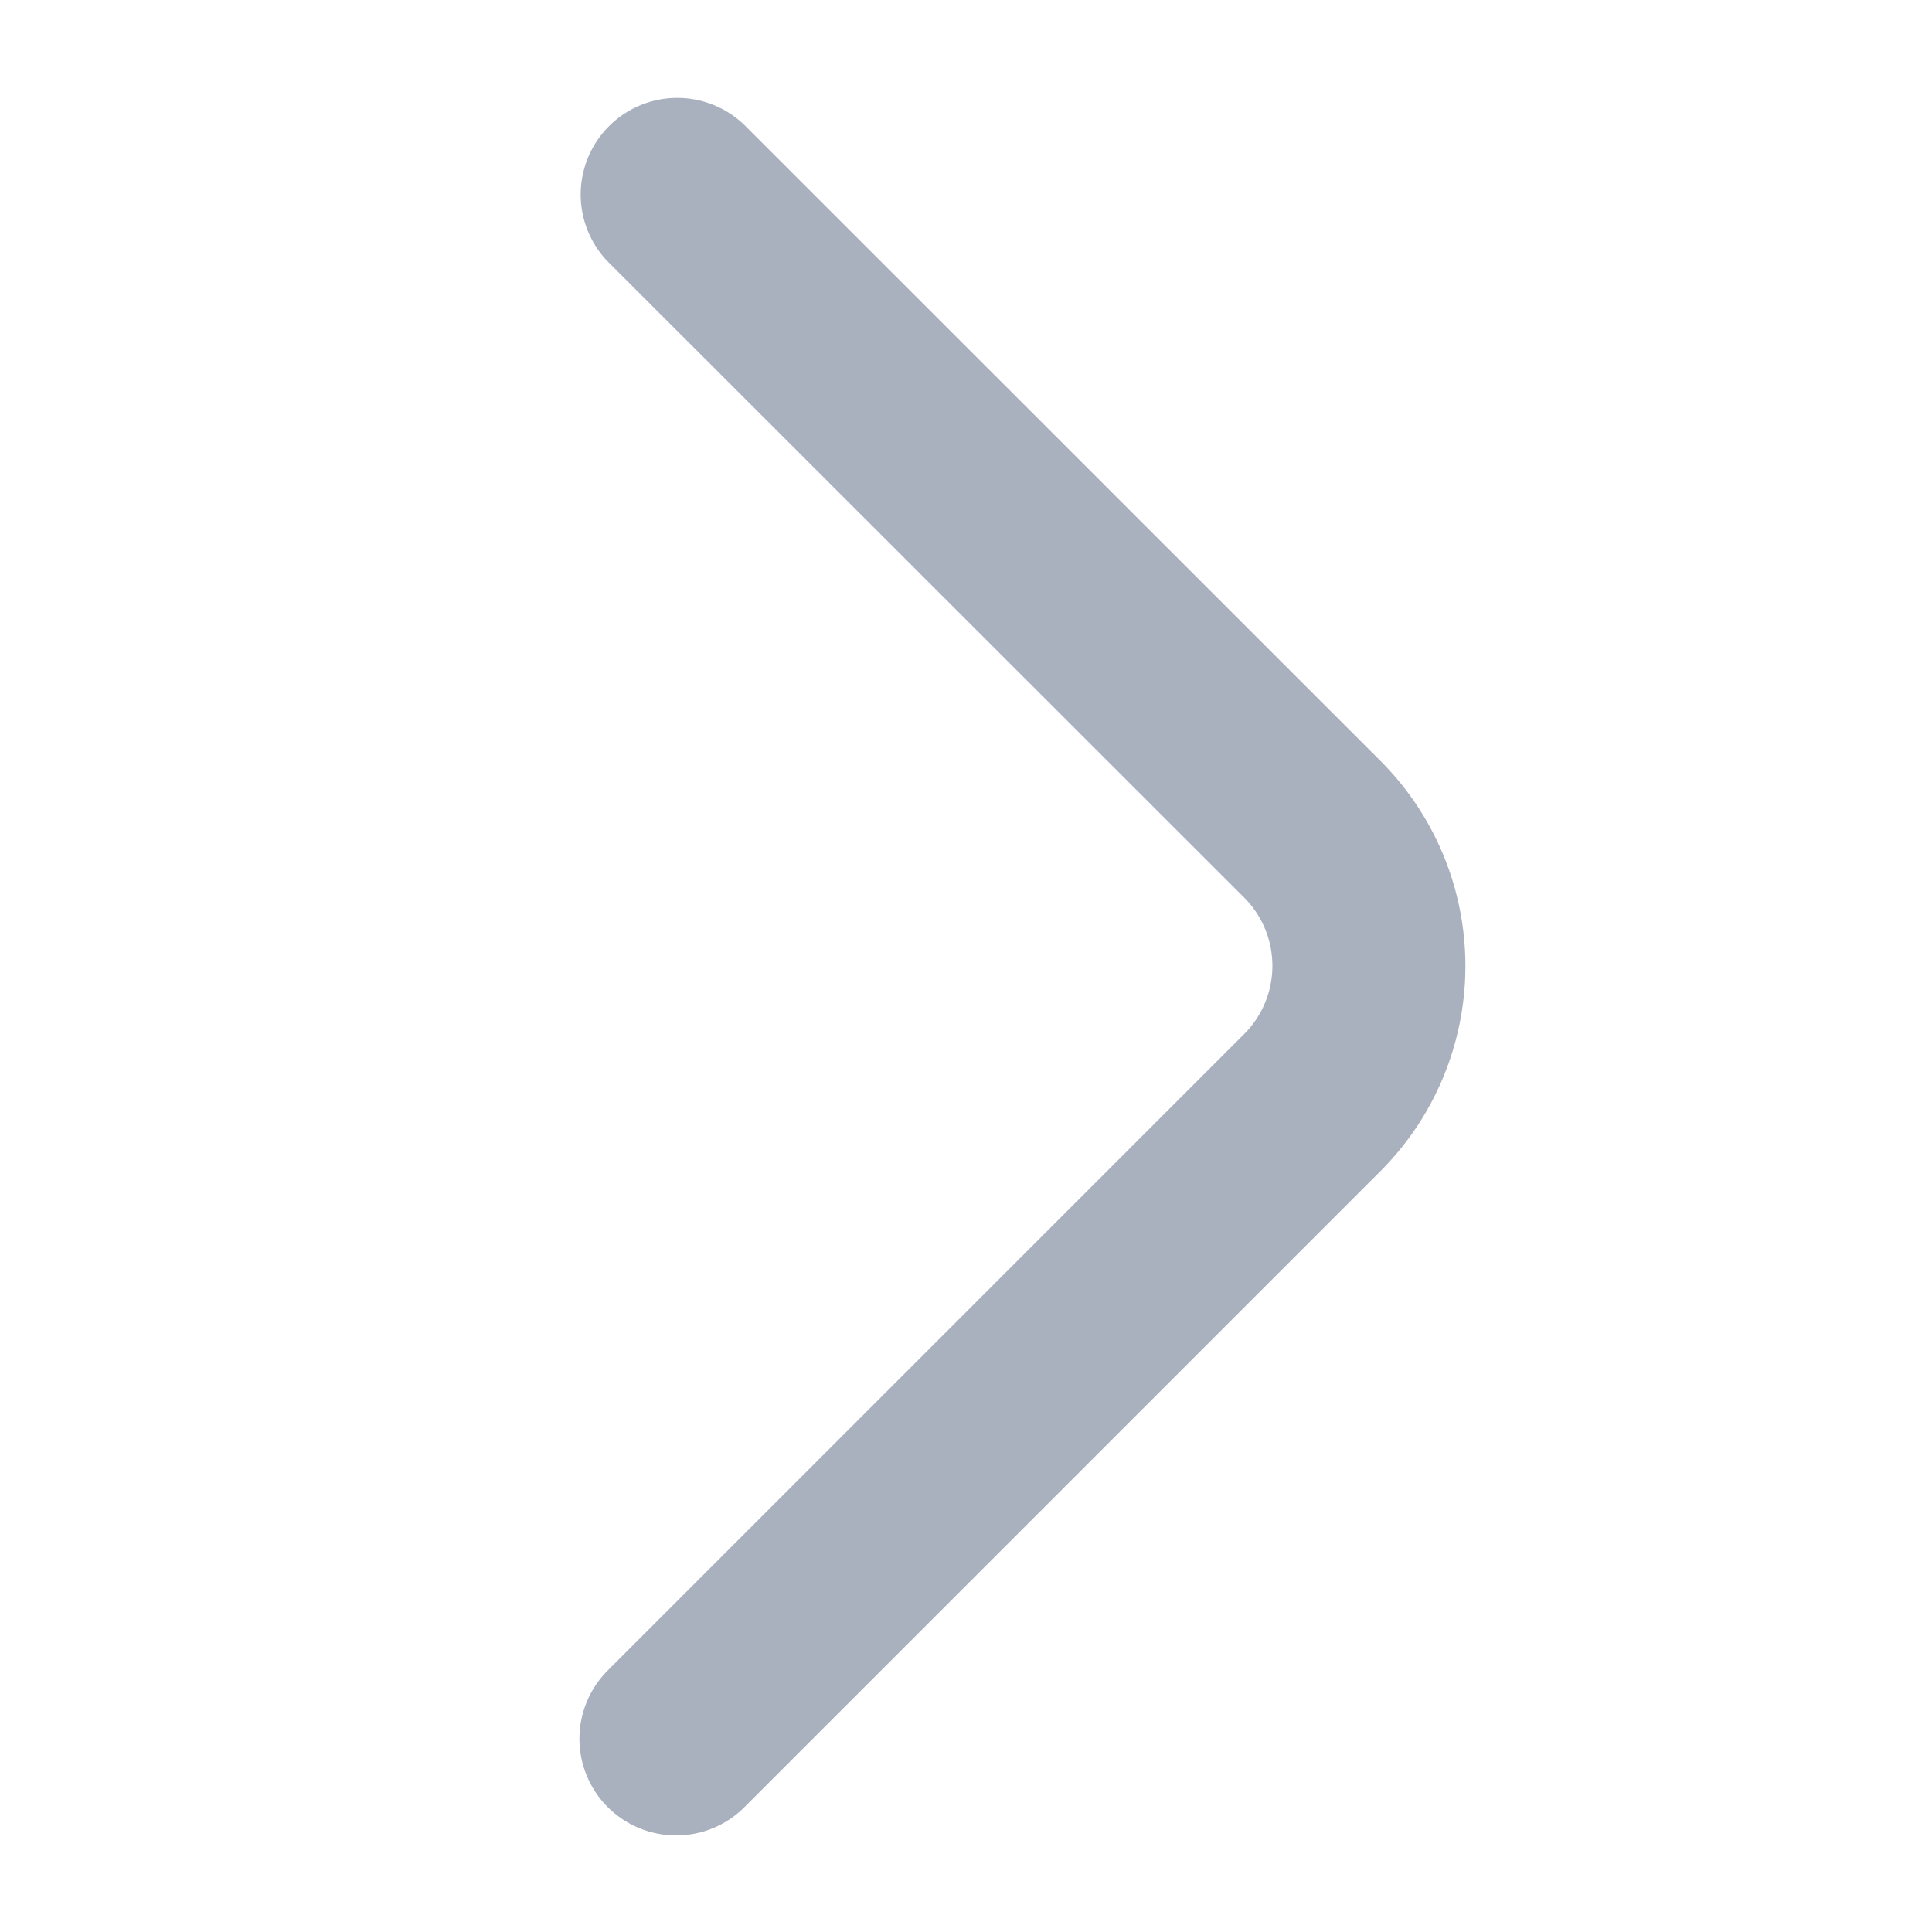 <svg id="图层_1" data-name="图层 1" xmlns="http://www.w3.org/2000/svg" viewBox="0 0 10 10"><defs><style>.cls-1{fill:#a9b0be;}</style></defs><g id="页面-1"><g id="与图移动端-375"><g id="编组-98备份-10"><g id="编组-22"><g id="编组-58"><g id="路径-2"><path class="cls-1" d="M3.5,9.5a.5.5,0,0,1-.354-.854l3.293-3.293a.5.5,0,0,0,0-.708L3.146,1.354a.5.5,0,0,1,.707-.707l3.293,3.292a1.502,1.502,0,0,1,0,2.122l-3.293,3.293A.498.498,0,0,1,3.5,9.5Z"/></g></g></g></g></g></g></svg>